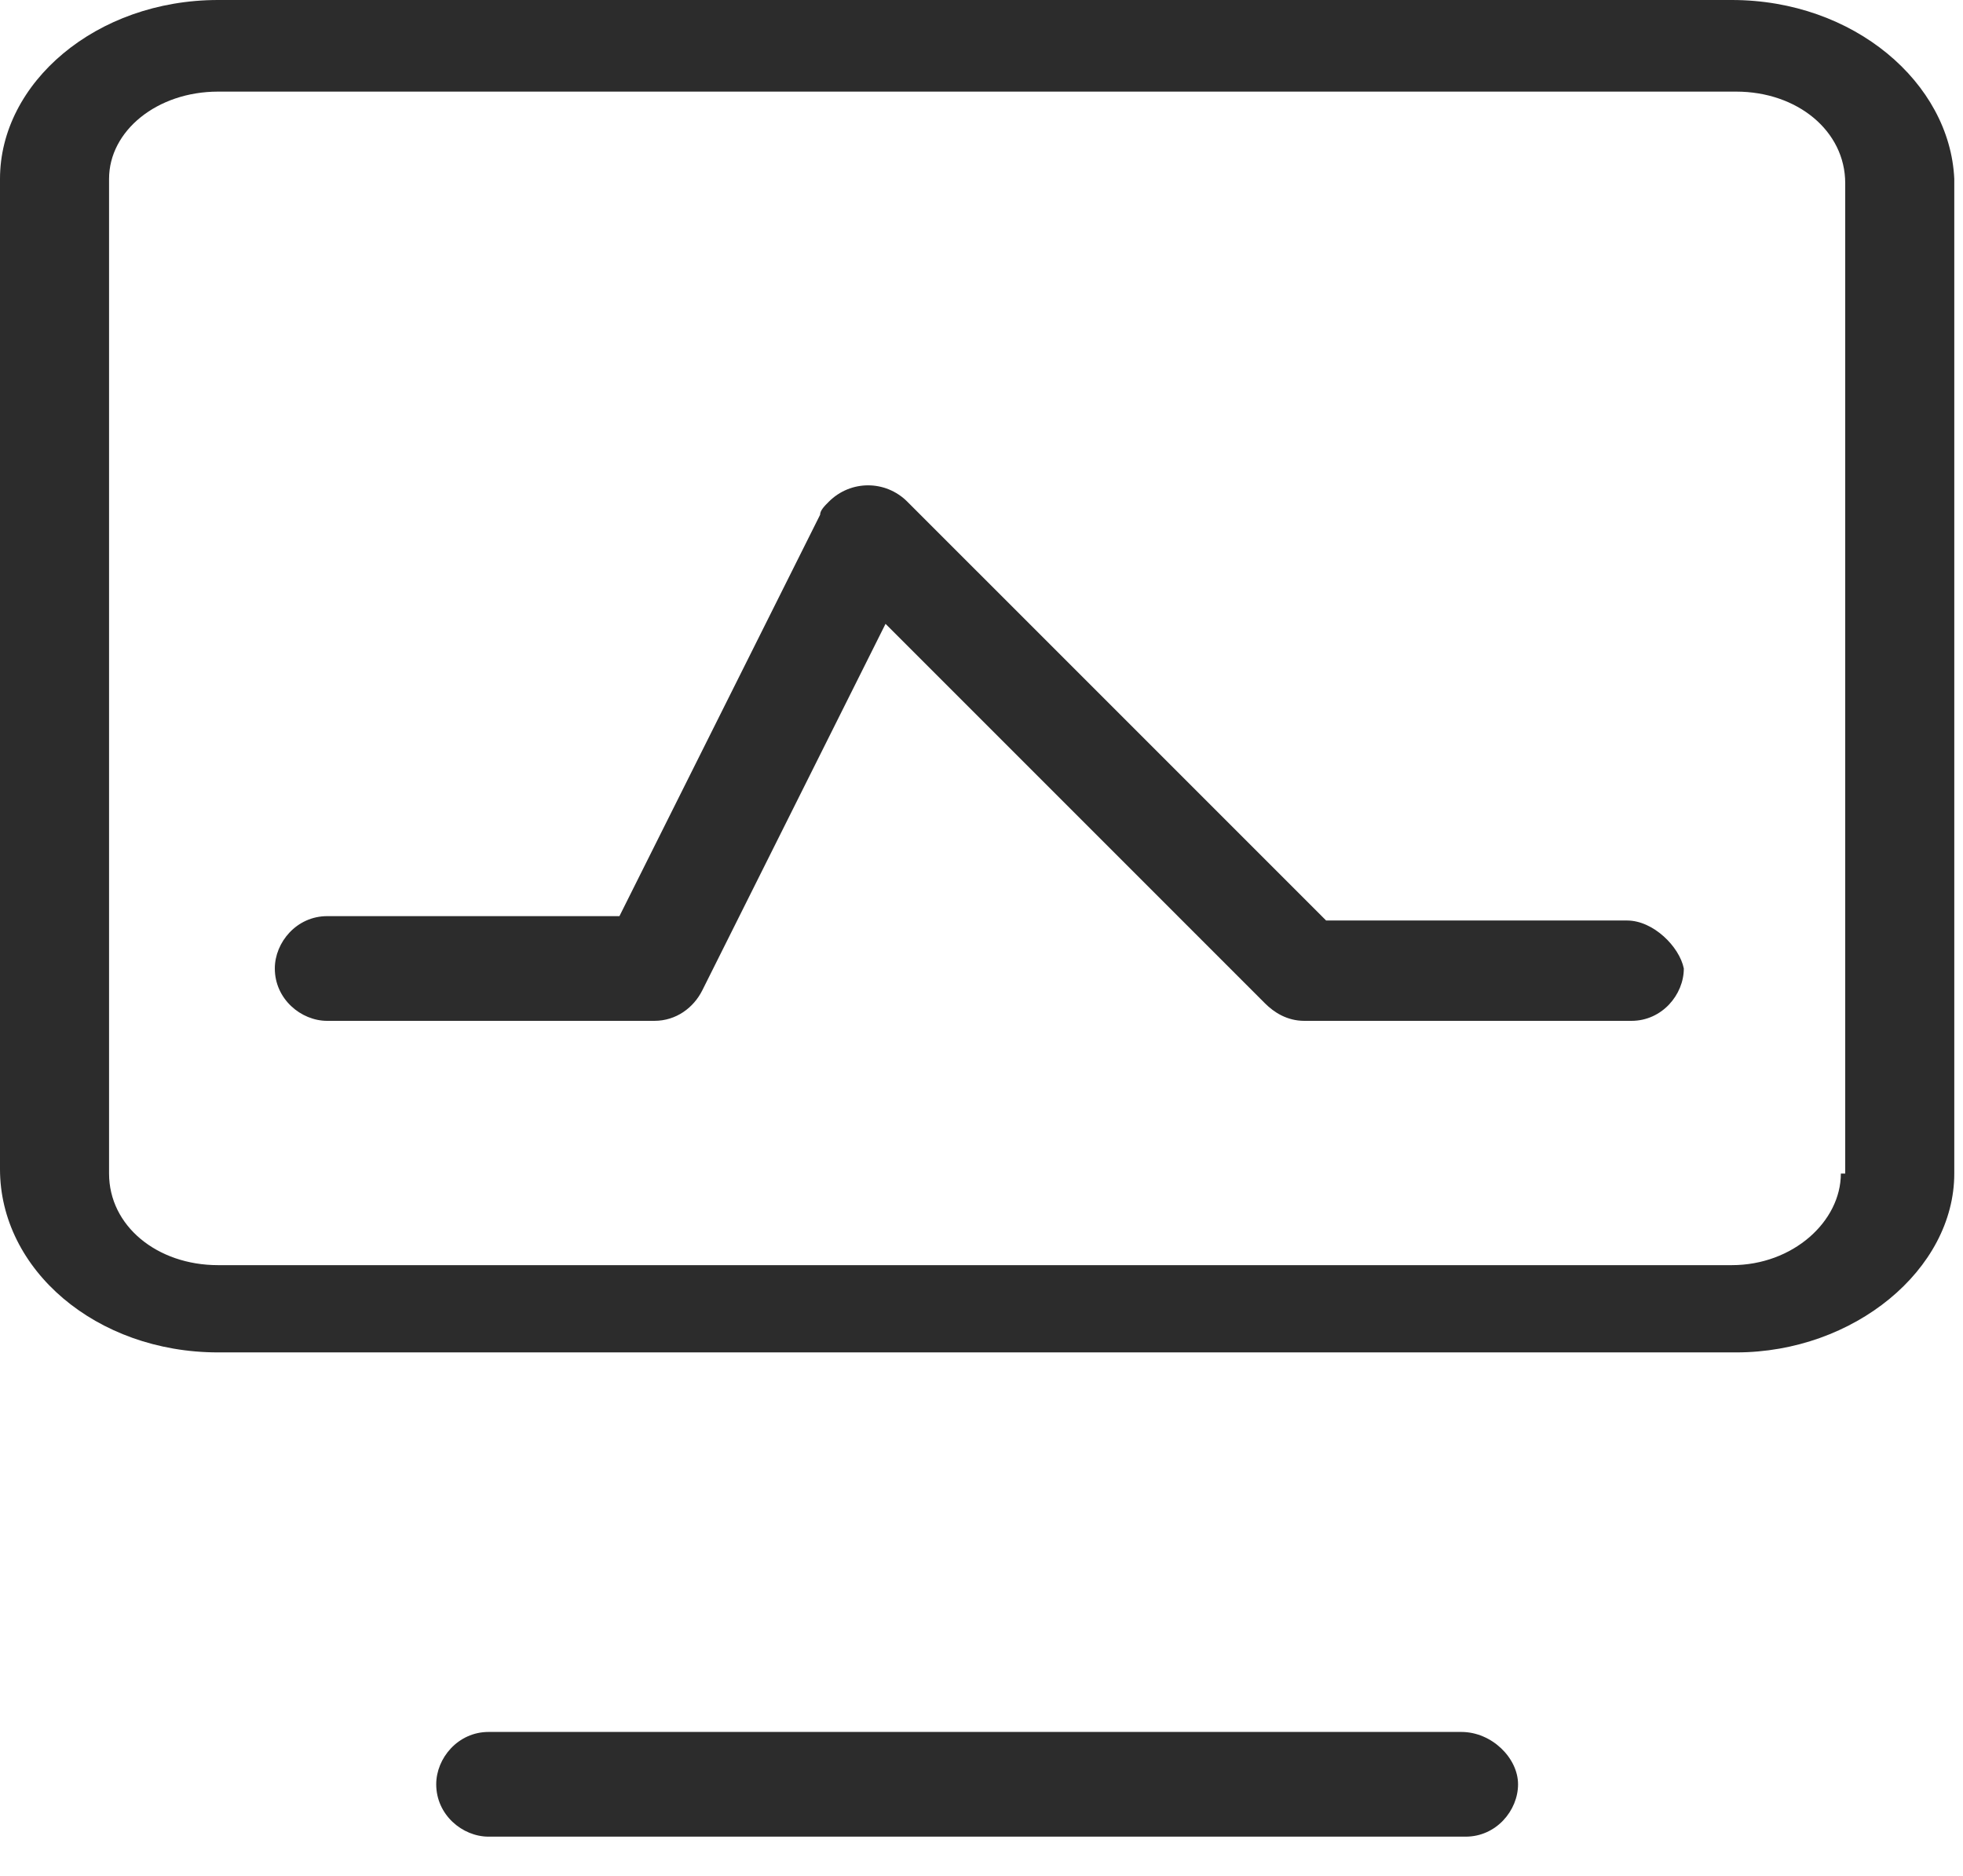 <svg width="45" height="43" viewBox="0 0 45 43" fill="none" xmlns="http://www.w3.org/2000/svg">
<path d="M39.7 0H5C2.2 0 0 1.9 0 4.1V26.8C0 29.1 2.2 31 5 31H39.8C42.5 31 44.8 29.1 44.8 26.9V4.1C44.7 1.9 42.5 0 39.7 0ZM42.2 26.9C42.2 28 41.1 29 39.7 29H5C3.6 29 2.5 28.1 2.5 26.9V4.1C2.5 3 3.6 2.1 5 2.1H39.8C41.2 2.1 42.3 3 42.3 4.2V26.9H42.2Z" fill="#2C2C2C"/>
<path d="M33.5 39.7H11.2C10.5 39.7 10 40.3 10 40.9C10 41.6 10.6 42.1 11.2 42.1H33.6C34.3 42.1 34.8 41.5 34.8 40.9C34.8 40.3 34.2 39.7 33.5 39.7Z" fill="#2C2C2C"/>
<path d="M37.3 21.1H30.4L20.8 11.5C20.3 11 19.5 11 19 11.5C18.9 11.6 18.8 11.7 18.8 11.8L14.2 21H7.5C6.8 21 6.3 21.6 6.3 22.2C6.3 22.9 6.9 23.4 7.5 23.4H15C15.5 23.4 15.9 23.1 16.1 22.7L20.3 14.3L29 23C29.2 23.2 29.5 23.4 29.9 23.4H37.4C38.1 23.4 38.6 22.8 38.6 22.2C38.5 21.7 37.9 21.1 37.3 21.1Z" fill="#2C2C2C"/>
</svg>
